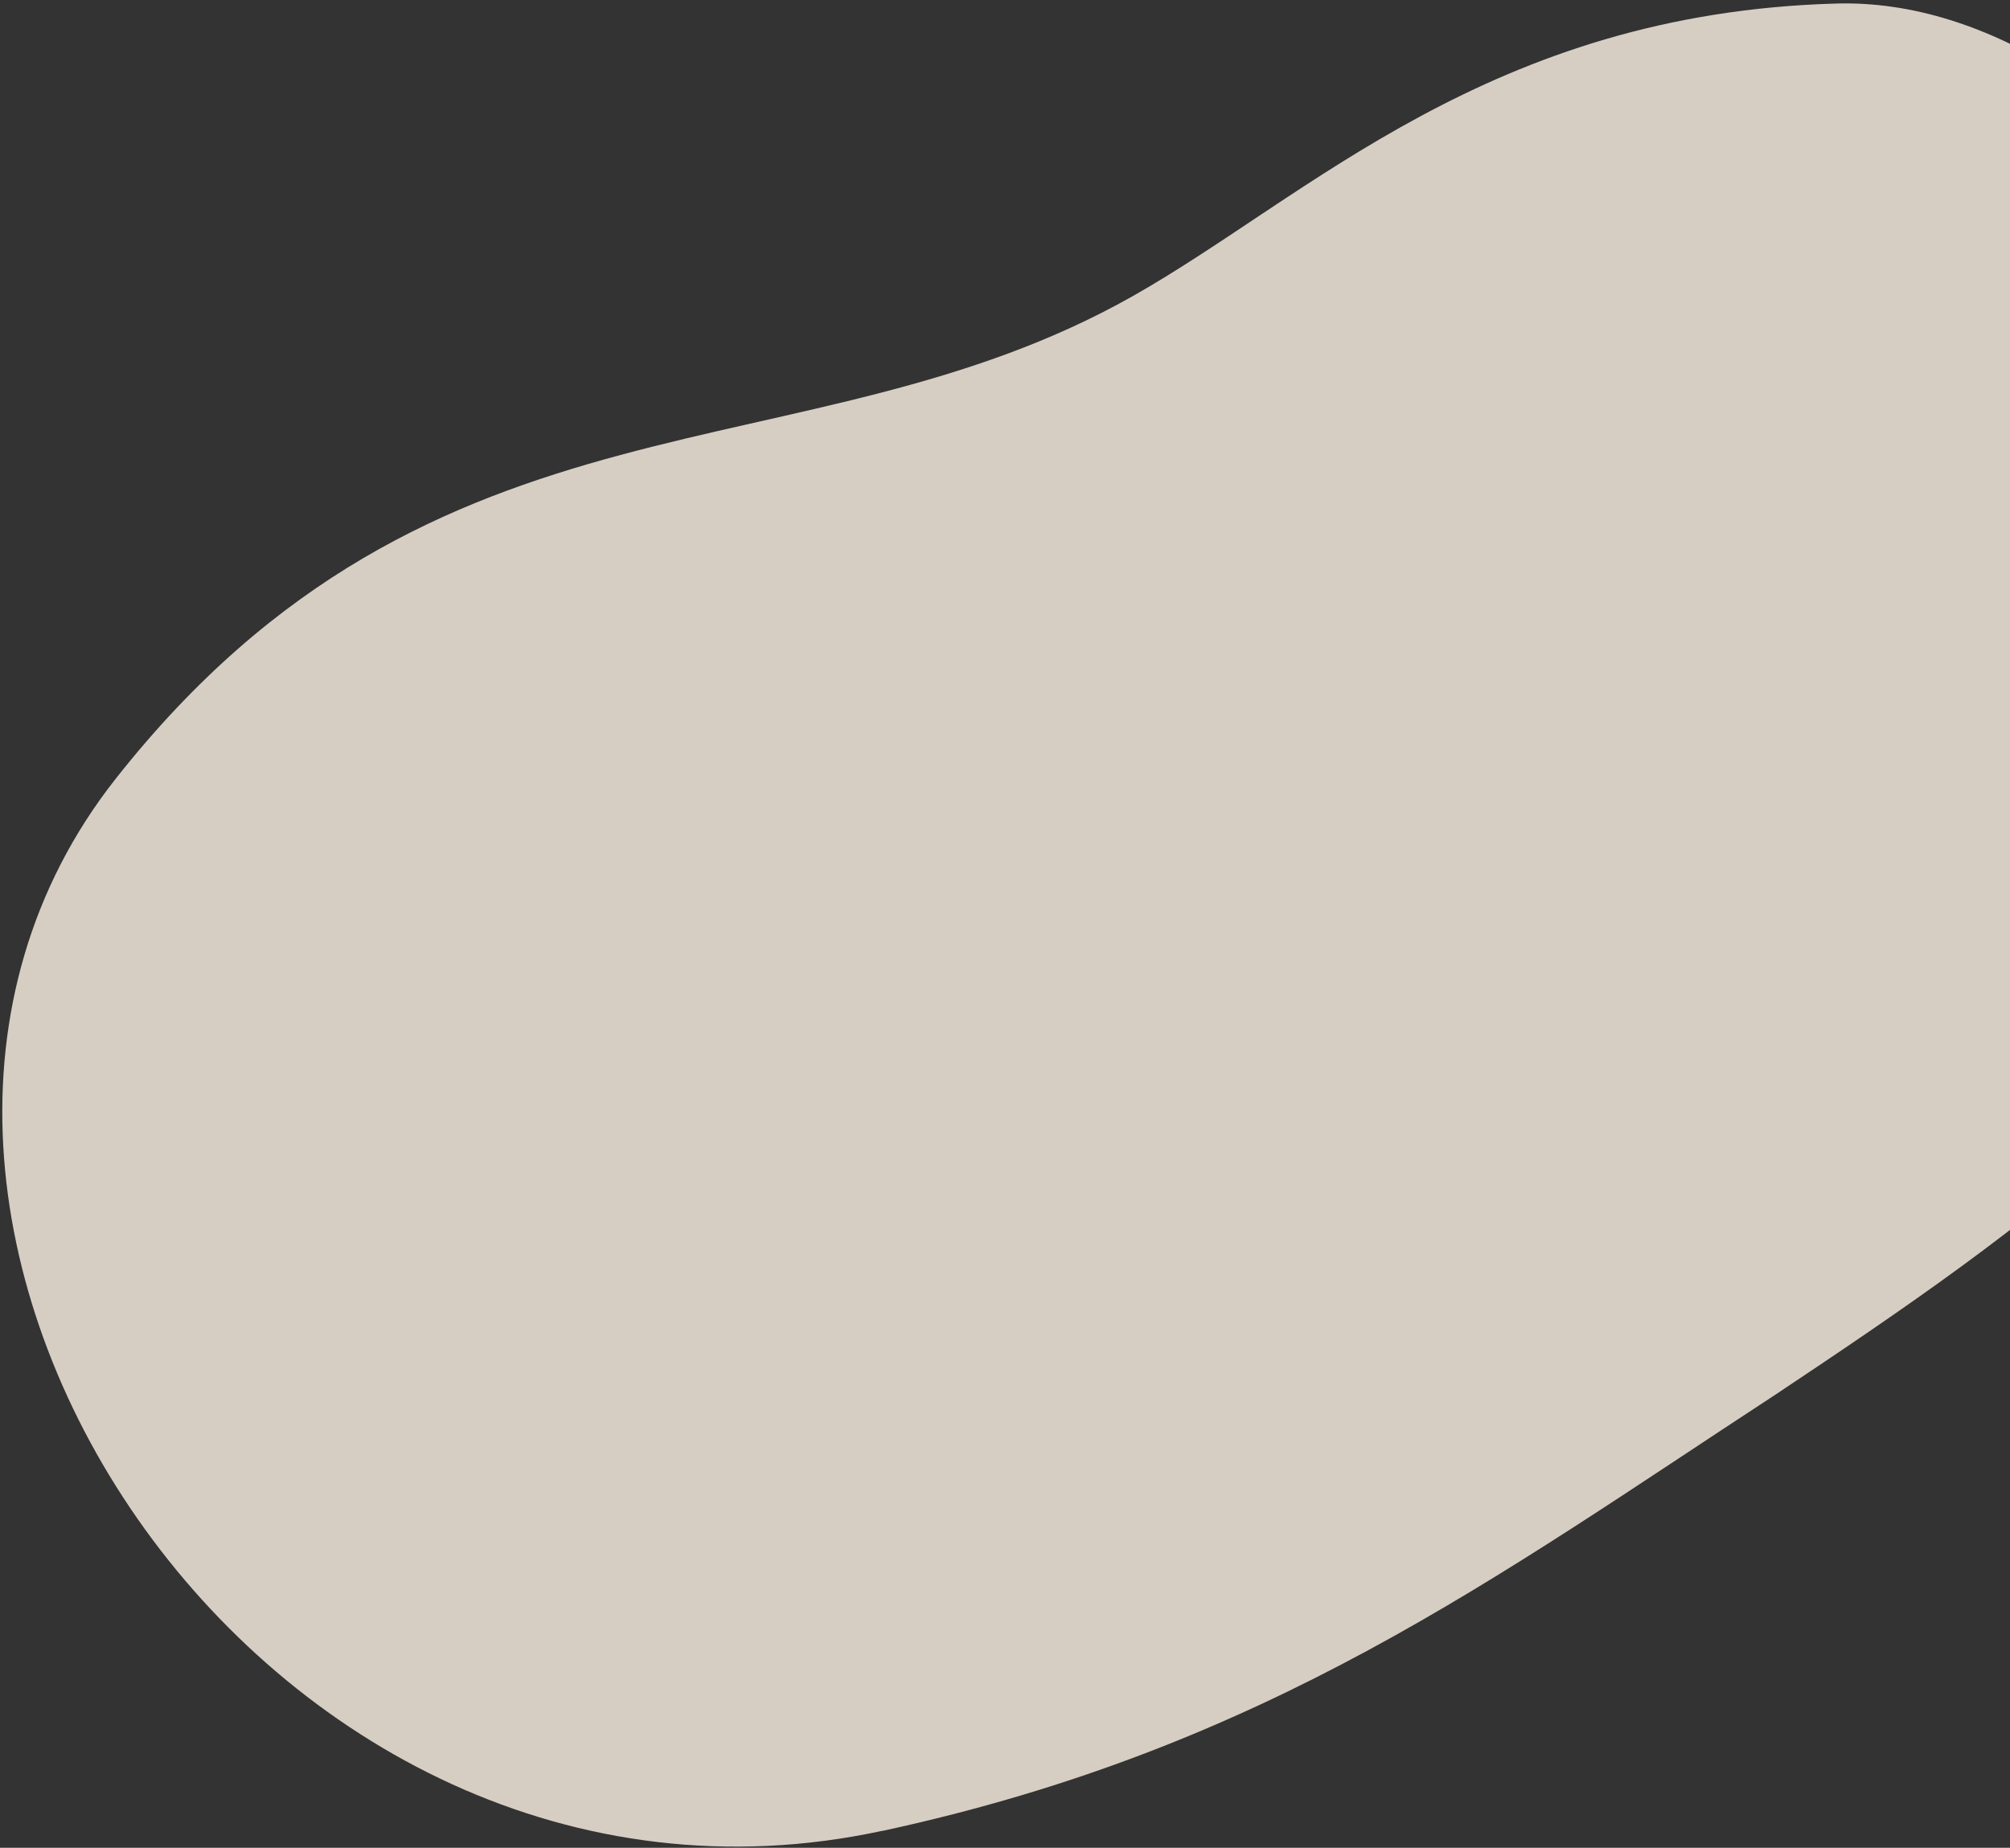 <svg width="236" height="217" viewBox="0 0 236 217" fill="none" xmlns="http://www.w3.org/2000/svg">
<rect x="0" y="0" width="236" height="217" fill="#333333" stroke="none"/>
<g style="mix-blend-mode:multiply" opacity="0.8">
<path d="M103.628 215.013C148.841 205.236 175.658 185.217 208.386 163.832C238.171 143.984 266.685 124.214 276.078 93.477C289.237 50.376 251.27 -0.569 215.649 0.415C174.969 1.538 153.689 23.077 133.001 34.776C94.268 56.678 51.192 43.707 13.557 91.49C-26.712 142.63 30.666 230.773 103.621 215.002L103.628 215.013Z" fill="#FFF5E7"/>
</g>
</svg>
